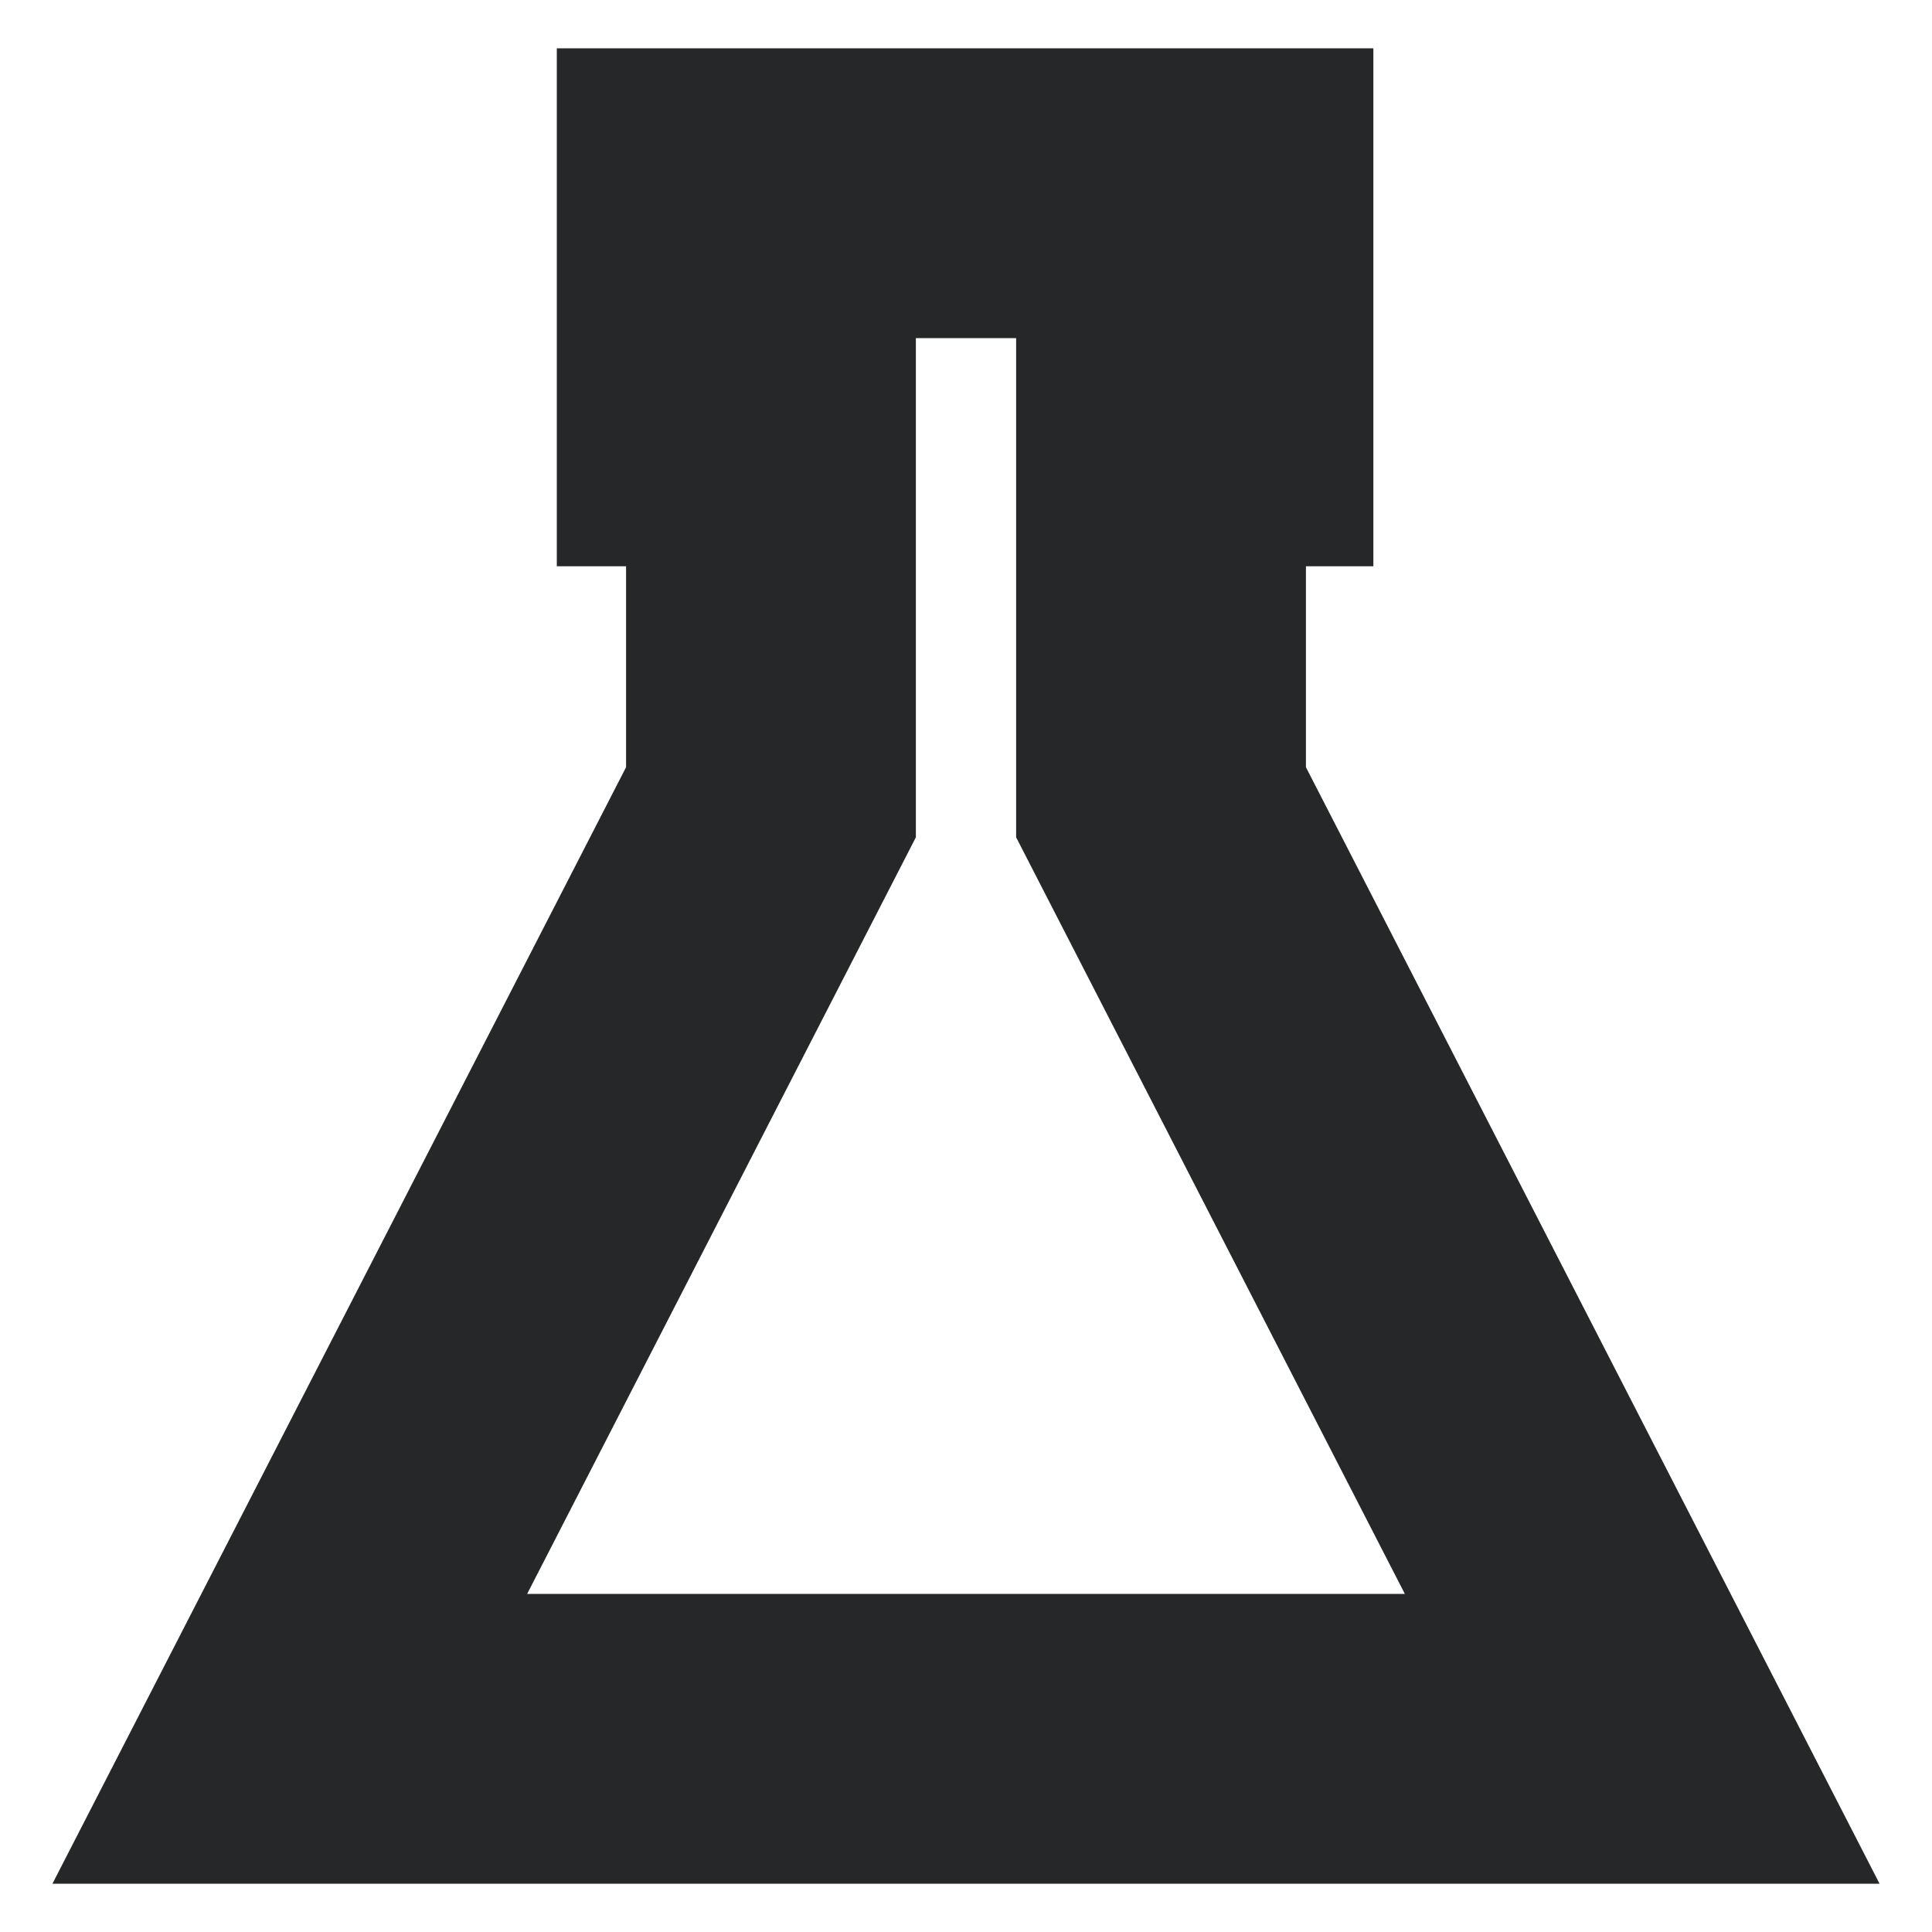<svg xmlns="http://www.w3.org/2000/svg" fill="none" viewBox="0 0 20 20" height="20" width="20">
<path stroke-miterlimit="10" stroke-width="3" stroke="#252728" d="M3 18H17L12.019 8.305V4.362H12.717V2H7.264V4.362H7.981V8.305L3 18Z"></path>
</svg>
